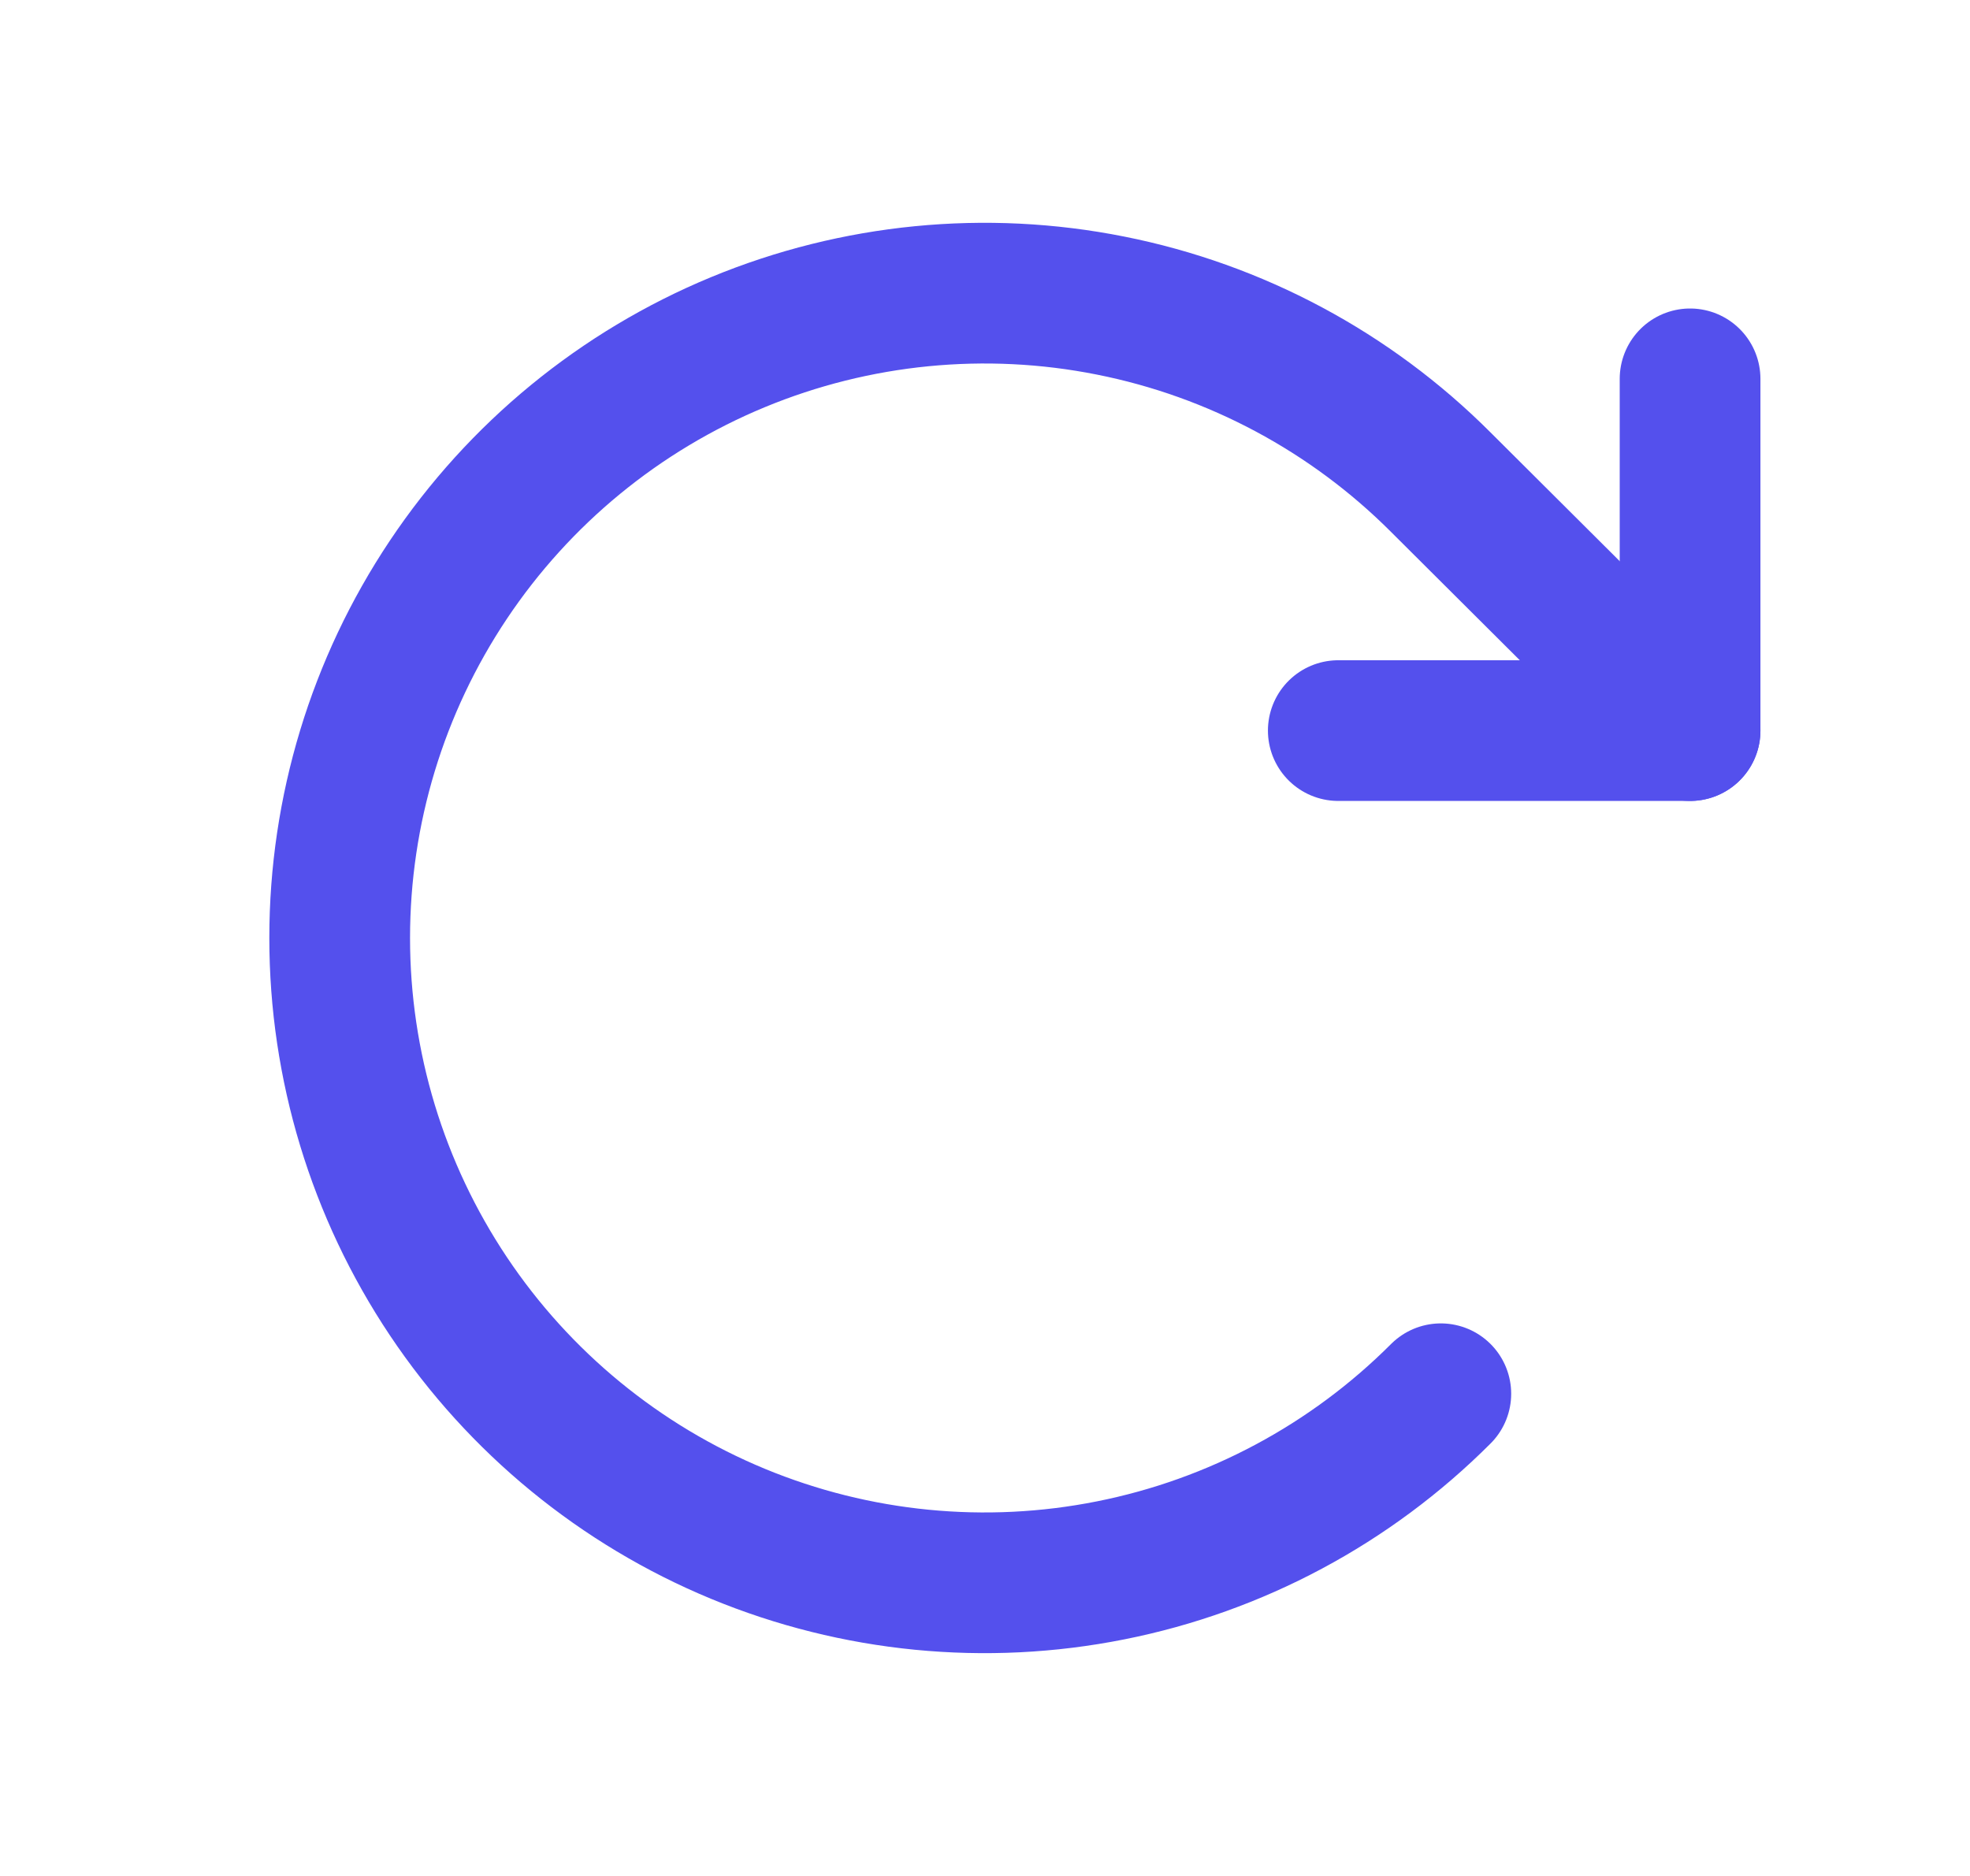 <?xml version="1.0" encoding="UTF-8"?> <svg xmlns="http://www.w3.org/2000/svg" width="21" height="20" viewBox="0 0 21 20" fill="none"> <path d="M14.266 7.789H18.016V4.039" stroke="#5450ED" stroke-width="1.5" stroke-linecap="round" stroke-linejoin="round"></path> <path d="M15.359 14.859C14.398 15.821 13.173 16.477 11.839 16.742C10.506 17.008 9.123 16.872 7.866 16.352C6.61 15.832 5.536 14.951 4.78 13.82C4.024 12.689 3.621 11.36 3.621 10C3.621 8.64 4.024 7.311 4.78 6.18C5.536 5.049 6.61 4.168 7.866 3.648C9.123 3.128 10.506 2.992 11.839 3.258C13.173 3.523 14.398 4.179 15.359 5.141L18.016 7.789" stroke="#5450ED" stroke-width="1.5" stroke-linecap="round" stroke-linejoin="round"></path> </svg> 